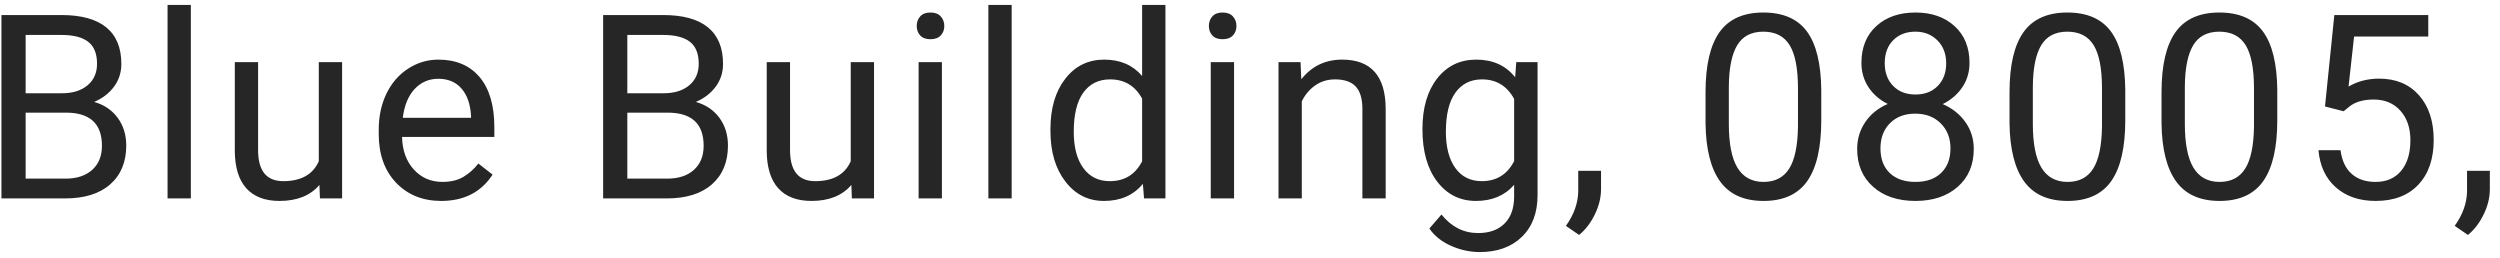 <?xml version="1.0" encoding="UTF-8"?>
<svg width="126px" height="13px" viewBox="0 0 126 13" version="1.1" xmlns="http://www.w3.org/2000/svg" xmlns:xlink="http://www.w3.org/1999/xlink">
    <g id="Page-1" stroke="none" stroke-width="1" fill="none" fill-rule="evenodd">
        <g id="Desktop-Copy" transform="translate(-458, -181)" fill="#262627" fill-rule="nonzero">
            <path d="M461.278,191 C462.26,191 463.02,190.763 463.557,190.289 C464.095,189.815 464.363,189.163 464.363,188.334 C464.363,187.792 464.218,187.326 463.928,186.934 C463.639,186.543 463.244,186.277 462.745,186.138 C463.168,185.956 463.502,185.699 463.748,185.366 C463.993,185.034 464.116,184.652 464.116,184.221 C464.116,183.408 463.863,182.795 463.357,182.38 C462.851,181.965 462.097,181.758 461.094,181.758 L461.094,181.758 L458.073,181.758 L458.073,191 L461.278,191 Z M461.132,185.7 L459.292,185.7 L459.292,182.761 L461.094,182.761 C461.699,182.761 462.15,182.876 462.446,183.107 C462.743,183.337 462.891,183.707 462.891,184.214 C462.891,184.671 462.731,185.033 462.411,185.3 C462.092,185.566 461.666,185.7 461.132,185.7 L461.132,185.7 Z M461.304,190.003 L459.292,190.003 L459.292,186.677 L461.323,186.677 C462.533,186.677 463.138,187.234 463.138,188.347 C463.138,188.863 462.974,189.268 462.646,189.562 C462.318,189.856 461.871,190.003 461.304,190.003 L461.304,190.003 Z M467.619,191 L467.619,181.25 L466.445,181.25 L466.445,191 L467.619,191 Z M472.087,191.127 C472.971,191.127 473.642,190.858 474.099,190.321 L474.099,190.321 L474.125,191 L475.242,191 L475.242,184.132 L474.067,184.132 L474.067,189.127 C473.771,189.796 473.175,190.13 472.277,190.13 C471.431,190.13 471.008,189.61 471.008,188.569 L471.008,188.569 L471.008,184.132 L469.834,184.132 L469.834,188.601 C469.838,189.434 470.031,190.064 470.414,190.489 C470.797,190.914 471.355,191.127 472.087,191.127 Z M480.237,191.127 C481.388,191.127 482.251,190.685 482.826,189.8 L482.826,189.8 L482.109,189.242 C481.893,189.521 481.642,189.745 481.354,189.915 C481.066,190.084 480.715,190.168 480.3,190.168 C479.716,190.168 479.235,189.96 478.856,189.543 C478.477,189.126 478.279,188.579 478.263,187.902 L478.263,187.902 L482.915,187.902 L482.915,187.414 C482.915,186.318 482.668,185.475 482.173,184.887 C481.678,184.299 480.984,184.005 480.091,184.005 C479.545,184.005 479.038,184.156 478.57,184.459 C478.103,184.761 477.739,185.18 477.479,185.716 C477.218,186.251 477.088,186.859 477.088,187.541 L477.088,187.541 L477.088,187.756 C477.088,188.78 477.38,189.598 477.964,190.21 C478.548,190.821 479.306,191.127 480.237,191.127 Z M481.741,186.938 L478.301,186.938 C478.377,186.315 478.576,185.832 478.897,185.487 C479.219,185.142 479.617,184.97 480.091,184.97 C480.582,184.97 480.971,185.134 481.259,185.462 C481.546,185.79 481.707,186.252 481.741,186.849 L481.741,186.849 L481.741,186.938 Z M491.604,191 C492.586,191 493.345,190.763 493.883,190.289 C494.42,189.815 494.689,189.163 494.689,188.334 C494.689,187.792 494.544,187.326 494.254,186.934 C493.964,186.543 493.57,186.277 493.07,186.138 C493.493,185.956 493.828,185.699 494.073,185.366 C494.319,185.034 494.441,184.652 494.441,184.221 C494.441,183.408 494.188,182.795 493.683,182.38 C493.177,181.965 492.423,181.758 491.42,181.758 L491.42,181.758 L488.398,181.758 L488.398,191 L491.604,191 Z M491.458,185.7 L489.617,185.7 L489.617,182.761 L491.42,182.761 C492.025,182.761 492.476,182.876 492.772,183.107 C493.068,183.337 493.216,183.707 493.216,184.214 C493.216,184.671 493.056,185.033 492.737,185.3 C492.417,185.566 491.991,185.7 491.458,185.7 L491.458,185.7 Z M491.629,190.003 L489.617,190.003 L489.617,186.677 L491.648,186.677 C492.859,186.677 493.464,187.234 493.464,188.347 C493.464,188.863 493.3,189.268 492.972,189.562 C492.644,189.856 492.196,190.003 491.629,190.003 L491.629,190.003 Z M498.897,191.127 C499.781,191.127 500.452,190.858 500.909,190.321 L500.909,190.321 L500.934,191 L502.051,191 L502.051,184.132 L500.877,184.132 L500.877,189.127 C500.581,189.796 499.984,190.13 499.087,190.13 C498.241,190.13 497.818,189.61 497.818,188.569 L497.818,188.569 L497.818,184.132 L496.643,184.132 L496.643,188.601 C496.647,189.434 496.841,190.064 497.224,190.489 C497.607,190.914 498.165,191.127 498.897,191.127 Z M504.894,182.977 C505.123,182.977 505.296,182.913 505.415,182.786 C505.533,182.659 505.593,182.5 505.593,182.31 C505.593,182.12 505.533,181.959 505.415,181.828 C505.296,181.696 505.123,181.631 504.894,181.631 C504.666,181.631 504.494,181.696 504.377,181.828 C504.261,181.959 504.203,182.12 504.203,182.31 C504.203,182.5 504.261,182.659 504.377,182.786 C504.494,182.913 504.666,182.977 504.894,182.977 Z M505.472,191 L505.472,184.132 L504.298,184.132 L504.298,191 L505.472,191 Z M508.988,191 L508.988,181.25 L507.814,181.25 L507.814,191 L508.988,191 Z M513.64,191.127 C514.478,191.127 515.132,190.839 515.602,190.264 L515.602,190.264 L515.659,191 L516.738,191 L516.738,181.25 L515.563,181.25 L515.563,184.83 C515.094,184.28 514.457,184.005 513.653,184.005 C512.845,184.005 512.191,184.325 511.691,184.967 C511.192,185.608 510.942,186.455 510.942,187.509 L510.942,187.509 L510.942,187.598 C510.942,188.647 511.193,189.498 511.695,190.149 C512.196,190.801 512.845,191.127 513.64,191.127 Z M513.932,190.13 C513.365,190.13 512.921,189.91 512.599,189.47 C512.278,189.03 512.117,188.421 512.117,187.642 C512.117,186.77 512.278,186.112 512.599,185.668 C512.921,185.224 513.369,185.001 513.945,185.001 C514.673,185.001 515.212,185.325 515.563,185.973 L515.563,185.973 L515.563,189.127 C515.221,189.796 514.677,190.13 513.932,190.13 Z M519.619,182.977 C519.847,182.977 520.021,182.913 520.139,182.786 C520.258,182.659 520.317,182.5 520.317,182.31 C520.317,182.12 520.258,181.959 520.139,181.828 C520.021,181.696 519.847,181.631 519.619,181.631 C519.39,181.631 519.218,181.696 519.102,181.828 C518.985,181.959 518.927,182.12 518.927,182.31 C518.927,182.5 518.985,182.659 519.102,182.786 C519.218,182.913 519.39,182.977 519.619,182.977 Z M520.197,191 L520.197,184.132 L519.022,184.132 L519.022,191 L520.197,191 Z M523.611,191 L523.611,186.106 C523.772,185.776 523.996,185.509 524.284,185.306 C524.572,185.103 524.906,185.001 525.287,185.001 C525.756,185.001 526.102,185.12 526.325,185.357 C526.547,185.594 526.66,185.96 526.664,186.455 L526.664,186.455 L526.664,191 L527.838,191 L527.838,186.461 C527.826,184.824 527.094,184.005 525.642,184.005 C524.796,184.005 524.11,184.335 523.586,184.995 L523.586,184.995 L523.547,184.132 L522.437,184.132 L522.437,191 L523.611,191 Z M532.579,193.704 C533.468,193.704 534.176,193.448 534.703,192.936 C535.23,192.424 535.493,191.724 535.493,190.835 L535.493,190.835 L535.493,184.132 L534.42,184.132 L534.363,184.894 C533.893,184.301 533.24,184.005 532.402,184.005 C531.585,184.005 530.929,184.321 530.434,184.954 C529.939,185.587 529.691,186.438 529.691,187.509 C529.691,188.626 529.94,189.508 530.437,190.156 C530.934,190.803 531.585,191.127 532.389,191.127 C533.201,191.127 533.843,190.856 534.312,190.314 L534.312,190.314 L534.312,190.905 C534.312,191.489 534.153,191.942 533.833,192.263 C533.514,192.585 533.068,192.746 532.497,192.746 C531.769,192.746 531.153,192.435 530.65,191.812 L530.65,191.812 L530.04,192.517 C530.29,192.885 530.652,193.175 531.126,193.387 C531.6,193.598 532.084,193.704 532.579,193.704 Z M532.681,190.13 C532.11,190.13 531.665,189.909 531.348,189.467 C531.031,189.025 530.872,188.417 530.872,187.642 C530.872,186.77 531.033,186.112 531.354,185.668 C531.676,185.224 532.122,185.001 532.694,185.001 C533.413,185.001 533.953,185.329 534.312,185.985 L534.312,185.985 L534.312,189.121 C533.965,189.794 533.422,190.13 532.681,190.13 Z M537.587,192.841 C537.904,192.583 538.168,192.24 538.377,191.812 C538.587,191.385 538.692,190.958 538.692,190.53 L538.692,190.53 L538.692,189.61 L537.543,189.61 L537.543,190.67 C537.526,191.258 537.318,191.829 536.921,192.384 L536.921,192.384 L537.587,192.841 Z M546.885,191.127 C547.884,191.127 548.618,190.793 549.088,190.124 C549.557,189.455 549.792,188.433 549.792,187.058 L549.792,187.058 L549.792,185.535 C549.779,184.206 549.538,183.223 549.069,182.586 C548.599,181.949 547.867,181.631 546.872,181.631 C545.869,181.631 545.133,181.961 544.663,182.621 C544.194,183.281 543.959,184.291 543.959,185.649 L543.959,185.649 L543.959,187.217 C543.976,188.516 544.221,189.492 544.695,190.146 C545.169,190.8 545.899,191.127 546.885,191.127 Z M546.885,190.168 C546.297,190.168 545.858,189.93 545.568,189.454 C545.278,188.978 545.133,188.241 545.133,187.242 L545.133,187.242 L545.133,185.363 C545.141,184.424 545.283,183.728 545.558,183.275 C545.833,182.822 546.271,182.596 546.872,182.596 C547.477,182.596 547.92,182.823 548.199,183.278 C548.478,183.733 548.618,184.458 548.618,185.452 L548.618,185.452 L548.618,187.375 C548.605,188.34 548.458,189.047 548.177,189.496 C547.895,189.944 547.465,190.168 546.885,190.168 Z M554.539,191.127 C555.42,191.127 556.13,190.89 556.669,190.416 C557.209,189.942 557.478,189.305 557.478,188.505 C557.478,188.002 557.338,187.551 557.056,187.153 C556.775,186.756 556.393,186.453 555.911,186.246 C556.325,186.042 556.654,185.761 556.898,185.401 C557.141,185.042 557.263,184.631 557.263,184.17 C557.263,183.391 557.012,182.773 556.51,182.316 C556.009,181.859 555.352,181.631 554.539,181.631 C553.723,181.631 553.065,181.859 552.565,182.316 C552.066,182.773 551.816,183.391 551.816,184.17 C551.816,184.627 551.935,185.035 552.172,185.395 C552.409,185.755 552.733,186.036 553.143,186.239 C552.661,186.447 552.283,186.751 552.01,187.153 C551.737,187.555 551.601,188.006 551.601,188.505 C551.601,189.301 551.868,189.937 552.404,190.413 C552.939,190.889 553.651,191.127 554.539,191.127 Z M554.539,185.763 C554.07,185.763 553.694,185.618 553.413,185.328 C553.131,185.038 552.991,184.659 552.991,184.189 C552.991,183.698 553.133,183.31 553.419,183.024 C553.705,182.739 554.078,182.596 554.539,182.596 C554.988,182.596 555.358,182.744 555.65,183.04 C555.942,183.336 556.088,183.719 556.088,184.189 C556.088,184.659 555.948,185.038 555.666,185.328 C555.385,185.618 555.009,185.763 554.539,185.763 Z M554.539,190.168 C553.985,190.168 553.552,190.018 553.241,189.718 C552.93,189.417 552.775,189.005 552.775,188.48 C552.775,187.955 552.935,187.532 553.254,187.21 C553.574,186.889 553.998,186.728 554.527,186.728 C555.056,186.728 555.484,186.891 555.812,187.217 C556.14,187.543 556.304,187.964 556.304,188.48 C556.304,189 556.148,189.412 555.834,189.715 C555.521,190.017 555.09,190.168 554.539,190.168 Z M562.207,191.127 C563.205,191.127 563.94,190.793 564.409,190.124 C564.879,189.455 565.114,188.433 565.114,187.058 L565.114,187.058 L565.114,185.535 C565.101,184.206 564.86,183.223 564.39,182.586 C563.921,181.949 563.189,181.631 562.194,181.631 C561.191,181.631 560.455,181.961 559.985,182.621 C559.515,183.281 559.28,184.291 559.28,185.649 L559.28,185.649 L559.28,187.217 C559.297,188.516 559.543,189.492 560.017,190.146 C560.491,190.8 561.221,191.127 562.207,191.127 Z M562.207,190.168 C561.619,190.168 561.179,189.93 560.89,189.454 C560.6,188.978 560.455,188.241 560.455,187.242 L560.455,187.242 L560.455,185.363 C560.463,184.424 560.605,183.728 560.88,183.275 C561.155,182.822 561.593,182.596 562.194,182.596 C562.799,182.596 563.241,182.823 563.521,183.278 C563.8,183.733 563.94,184.458 563.94,185.452 L563.94,185.452 L563.94,187.375 C563.927,188.34 563.78,189.047 563.499,189.496 C563.217,189.944 562.787,190.168 562.207,190.168 Z M569.868,191.127 C570.866,191.127 571.601,190.793 572.07,190.124 C572.54,189.455 572.775,188.433 572.775,187.058 L572.775,187.058 L572.775,185.535 C572.762,184.206 572.521,183.223 572.051,182.586 C571.582,181.949 570.849,181.631 569.855,181.631 C568.852,181.631 568.116,181.961 567.646,182.621 C567.176,183.281 566.941,184.291 566.941,185.649 L566.941,185.649 L566.941,187.217 C566.958,188.516 567.204,189.492 567.678,190.146 C568.152,190.8 568.882,191.127 569.868,191.127 Z M569.868,190.168 C569.279,190.168 568.84,189.93 568.551,189.454 C568.261,188.978 568.116,188.241 568.116,187.242 L568.116,187.242 L568.116,185.363 C568.124,184.424 568.266,183.728 568.541,183.275 C568.816,182.822 569.254,182.596 569.855,182.596 C570.46,182.596 570.902,182.823 571.182,183.278 C571.461,183.733 571.601,184.458 571.601,185.452 L571.601,185.452 L571.601,187.375 C571.588,188.34 571.441,189.047 571.159,189.496 C570.878,189.944 570.447,190.168 569.868,190.168 Z M577.732,191.127 C578.654,191.127 579.373,190.853 579.887,190.305 C580.401,189.757 580.658,189.007 580.658,188.055 C580.658,187.107 580.41,186.355 579.915,185.798 C579.42,185.242 578.752,184.963 577.909,184.963 C577.334,184.963 576.82,185.097 576.367,185.363 L576.367,185.363 L576.646,182.843 L580.385,182.843 L580.385,181.758 L575.65,181.758 L575.18,186.366 L576.119,186.607 L576.43,186.354 C576.722,186.129 577.124,186.017 577.637,186.017 C578.195,186.017 578.643,186.204 578.979,186.579 C579.315,186.953 579.484,187.45 579.484,188.067 C579.484,188.723 579.328,189.237 579.017,189.61 C578.706,189.982 578.278,190.168 577.732,190.168 C577.232,190.168 576.83,190.034 576.526,189.765 C576.221,189.497 576.033,189.098 575.961,188.569 L575.961,188.569 L574.85,188.569 C574.922,189.369 575.216,189.995 575.732,190.448 C576.248,190.901 576.915,191.127 577.732,191.127 Z M582.384,192.841 C582.701,192.583 582.965,192.24 583.174,191.812 C583.384,191.385 583.488,190.958 583.488,190.53 L583.488,190.53 L583.488,189.61 L582.339,189.61 L582.339,190.67 C582.322,191.258 582.115,191.829 581.717,192.384 L581.717,192.384 L582.384,192.841 Z" id="BlueBuilding,08005,"></path>
        </g>
    </g>
</svg>